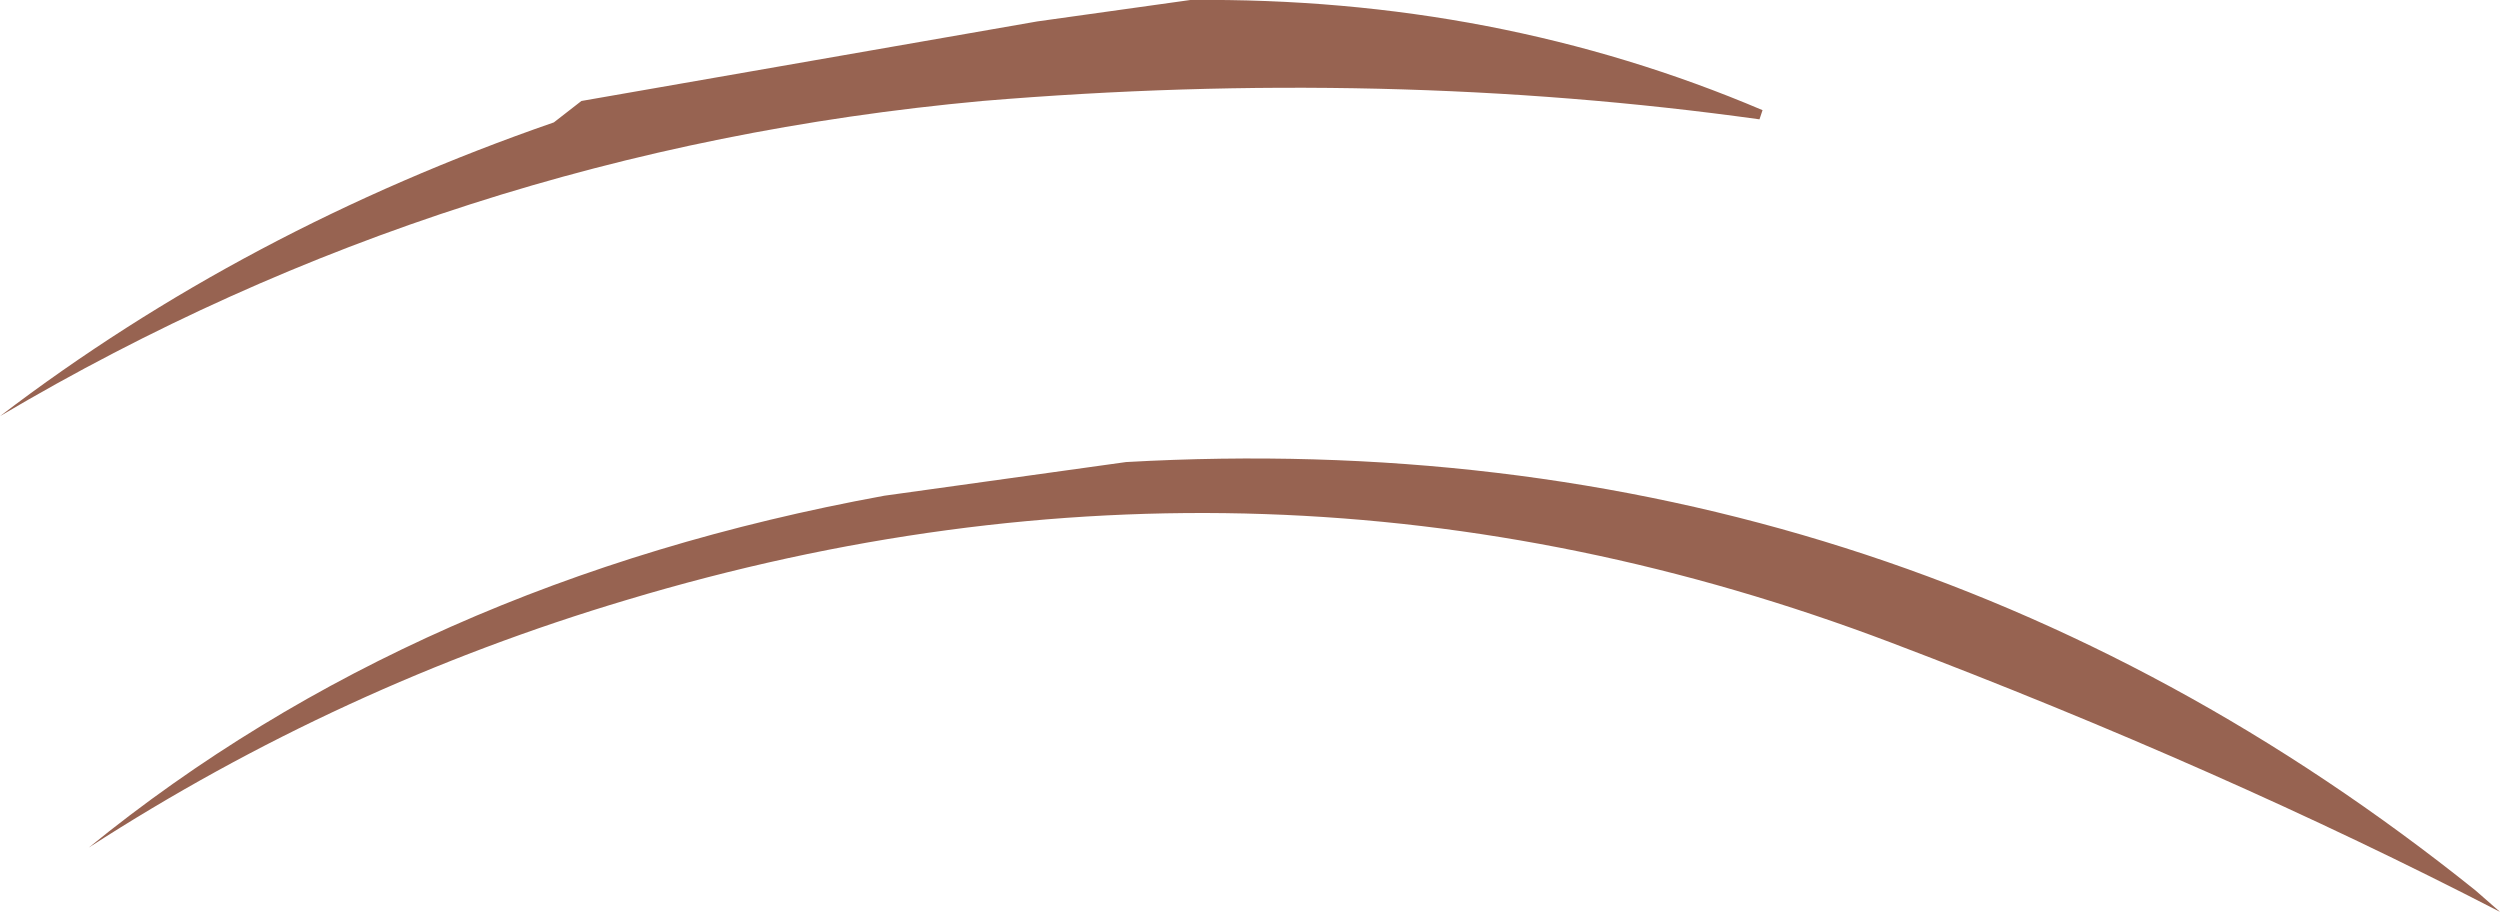 <?xml version="1.0" encoding="UTF-8" standalone="no"?>
<svg xmlns:xlink="http://www.w3.org/1999/xlink" height="14.9px" width="40.85px" xmlns="http://www.w3.org/2000/svg">
  <g transform="matrix(1.0, 0.0, 0.0, 1.0, 20.45, 7.45)">
    <path d="M8.3 -5.5 Q2.2 -6.35 -4.4 -5.8 -13.1 -5.0 -20.45 -0.65 -16.45 -3.7 -11.4 -5.45 L-10.95 -5.8 -3.5 -7.1 -1.0 -7.45 Q4.0 -7.5 8.35 -5.65 L8.3 -5.5 M10.45 3.05 Q0.3 -0.8 -10.2 2.35 -14.9 3.75 -19.0 6.4 -13.65 2.05 -6.0 0.65 L-2.05 0.1 Q10.4 -0.6 20.0 7.1 L20.4 7.45 Q15.85 5.1 10.45 3.05" fill="#976351" fill-rule="evenodd" stroke="none"/>
  </g>
</svg>
